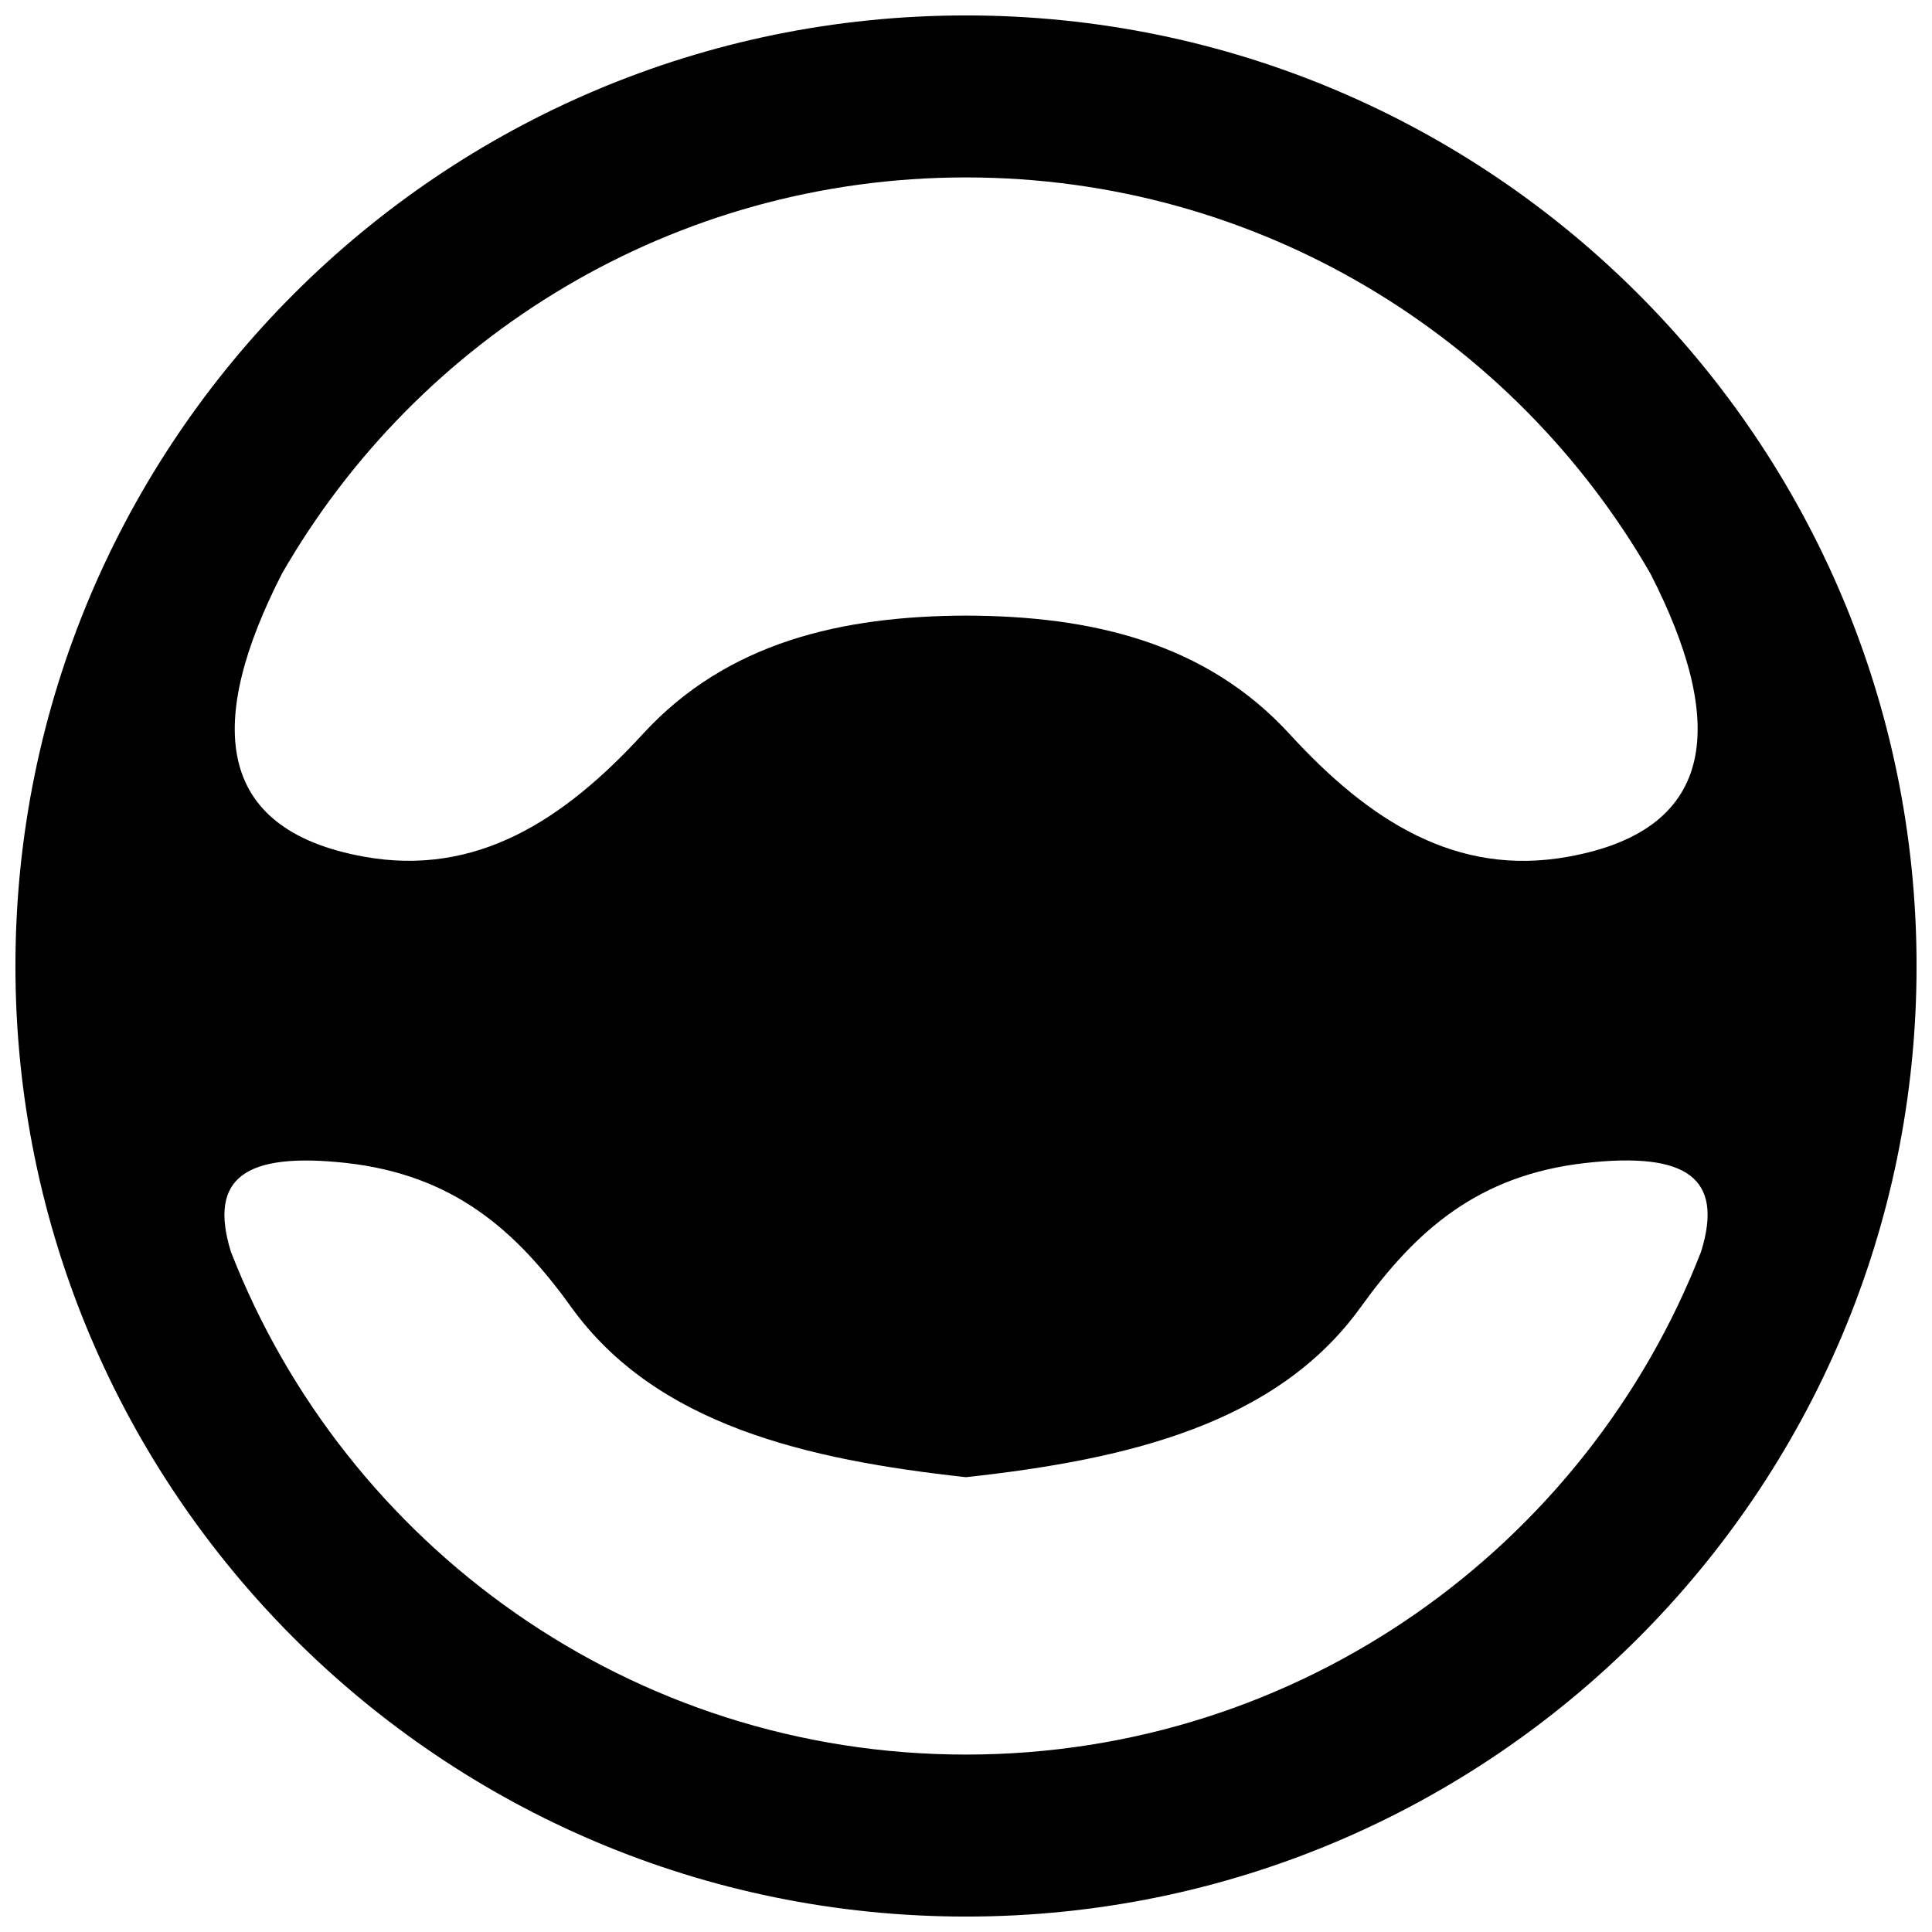 <?xml version="1.0" encoding="UTF-8"?>
<!-- Uploaded to: ICON Repo, www.svgrepo.com, Generator: ICON Repo Mixer Tools -->
<svg width="800px" height="800px" version="1.1" viewBox="144 144 512 512" xmlns="http://www.w3.org/2000/svg">
 <defs>
  <clipPath id="a">
   <path d="m148.09 148.09h503.81v503.81h-503.81z"/>
  </clipPath>
 </defs>
 <g clip-path="url(#a)">
  <path d="m400 148.09c139.1 0 251.91 112.8 251.91 251.91s-112.8 251.91-251.91 251.91c-139.1-0.004-251.91-112.8-251.91-251.91s112.8-251.91 251.91-251.91zm-181.27 147.92c-19.902 38.895-18.438 67.762 21.715 75.016 29.773 5.391 52.949-9.672 73.859-32.445 22.418-24.484 52.898-31.336 85.75-31.438 32.848 0.102 63.328 6.953 85.75 31.438 20.906 22.824 44.082 37.887 73.859 32.445 40.152-7.254 41.613-36.125 21.715-75.016-36.129-62.723-103.84-104.99-181.38-104.99-77.539 0-145.25 42.27-181.27 104.99zm376.09 179.66c6.047-19.547-3.828-26.449-30.531-23.477-28.566 3.176-45.09 17.938-59.703 38.238-22.418 31.137-62.219 40.406-104.59 45.039-42.371-4.637-82.172-13.906-104.59-45.039-14.609-20.305-31.137-35.066-59.703-38.238-26.703-2.922-36.527 3.93-30.531 23.477 30.332 77.988 106.16 133.31 194.83 133.31 88.668 0 164.49-55.32 194.82-133.31z" fill-rule="evenodd"/>
 </g>
</svg>